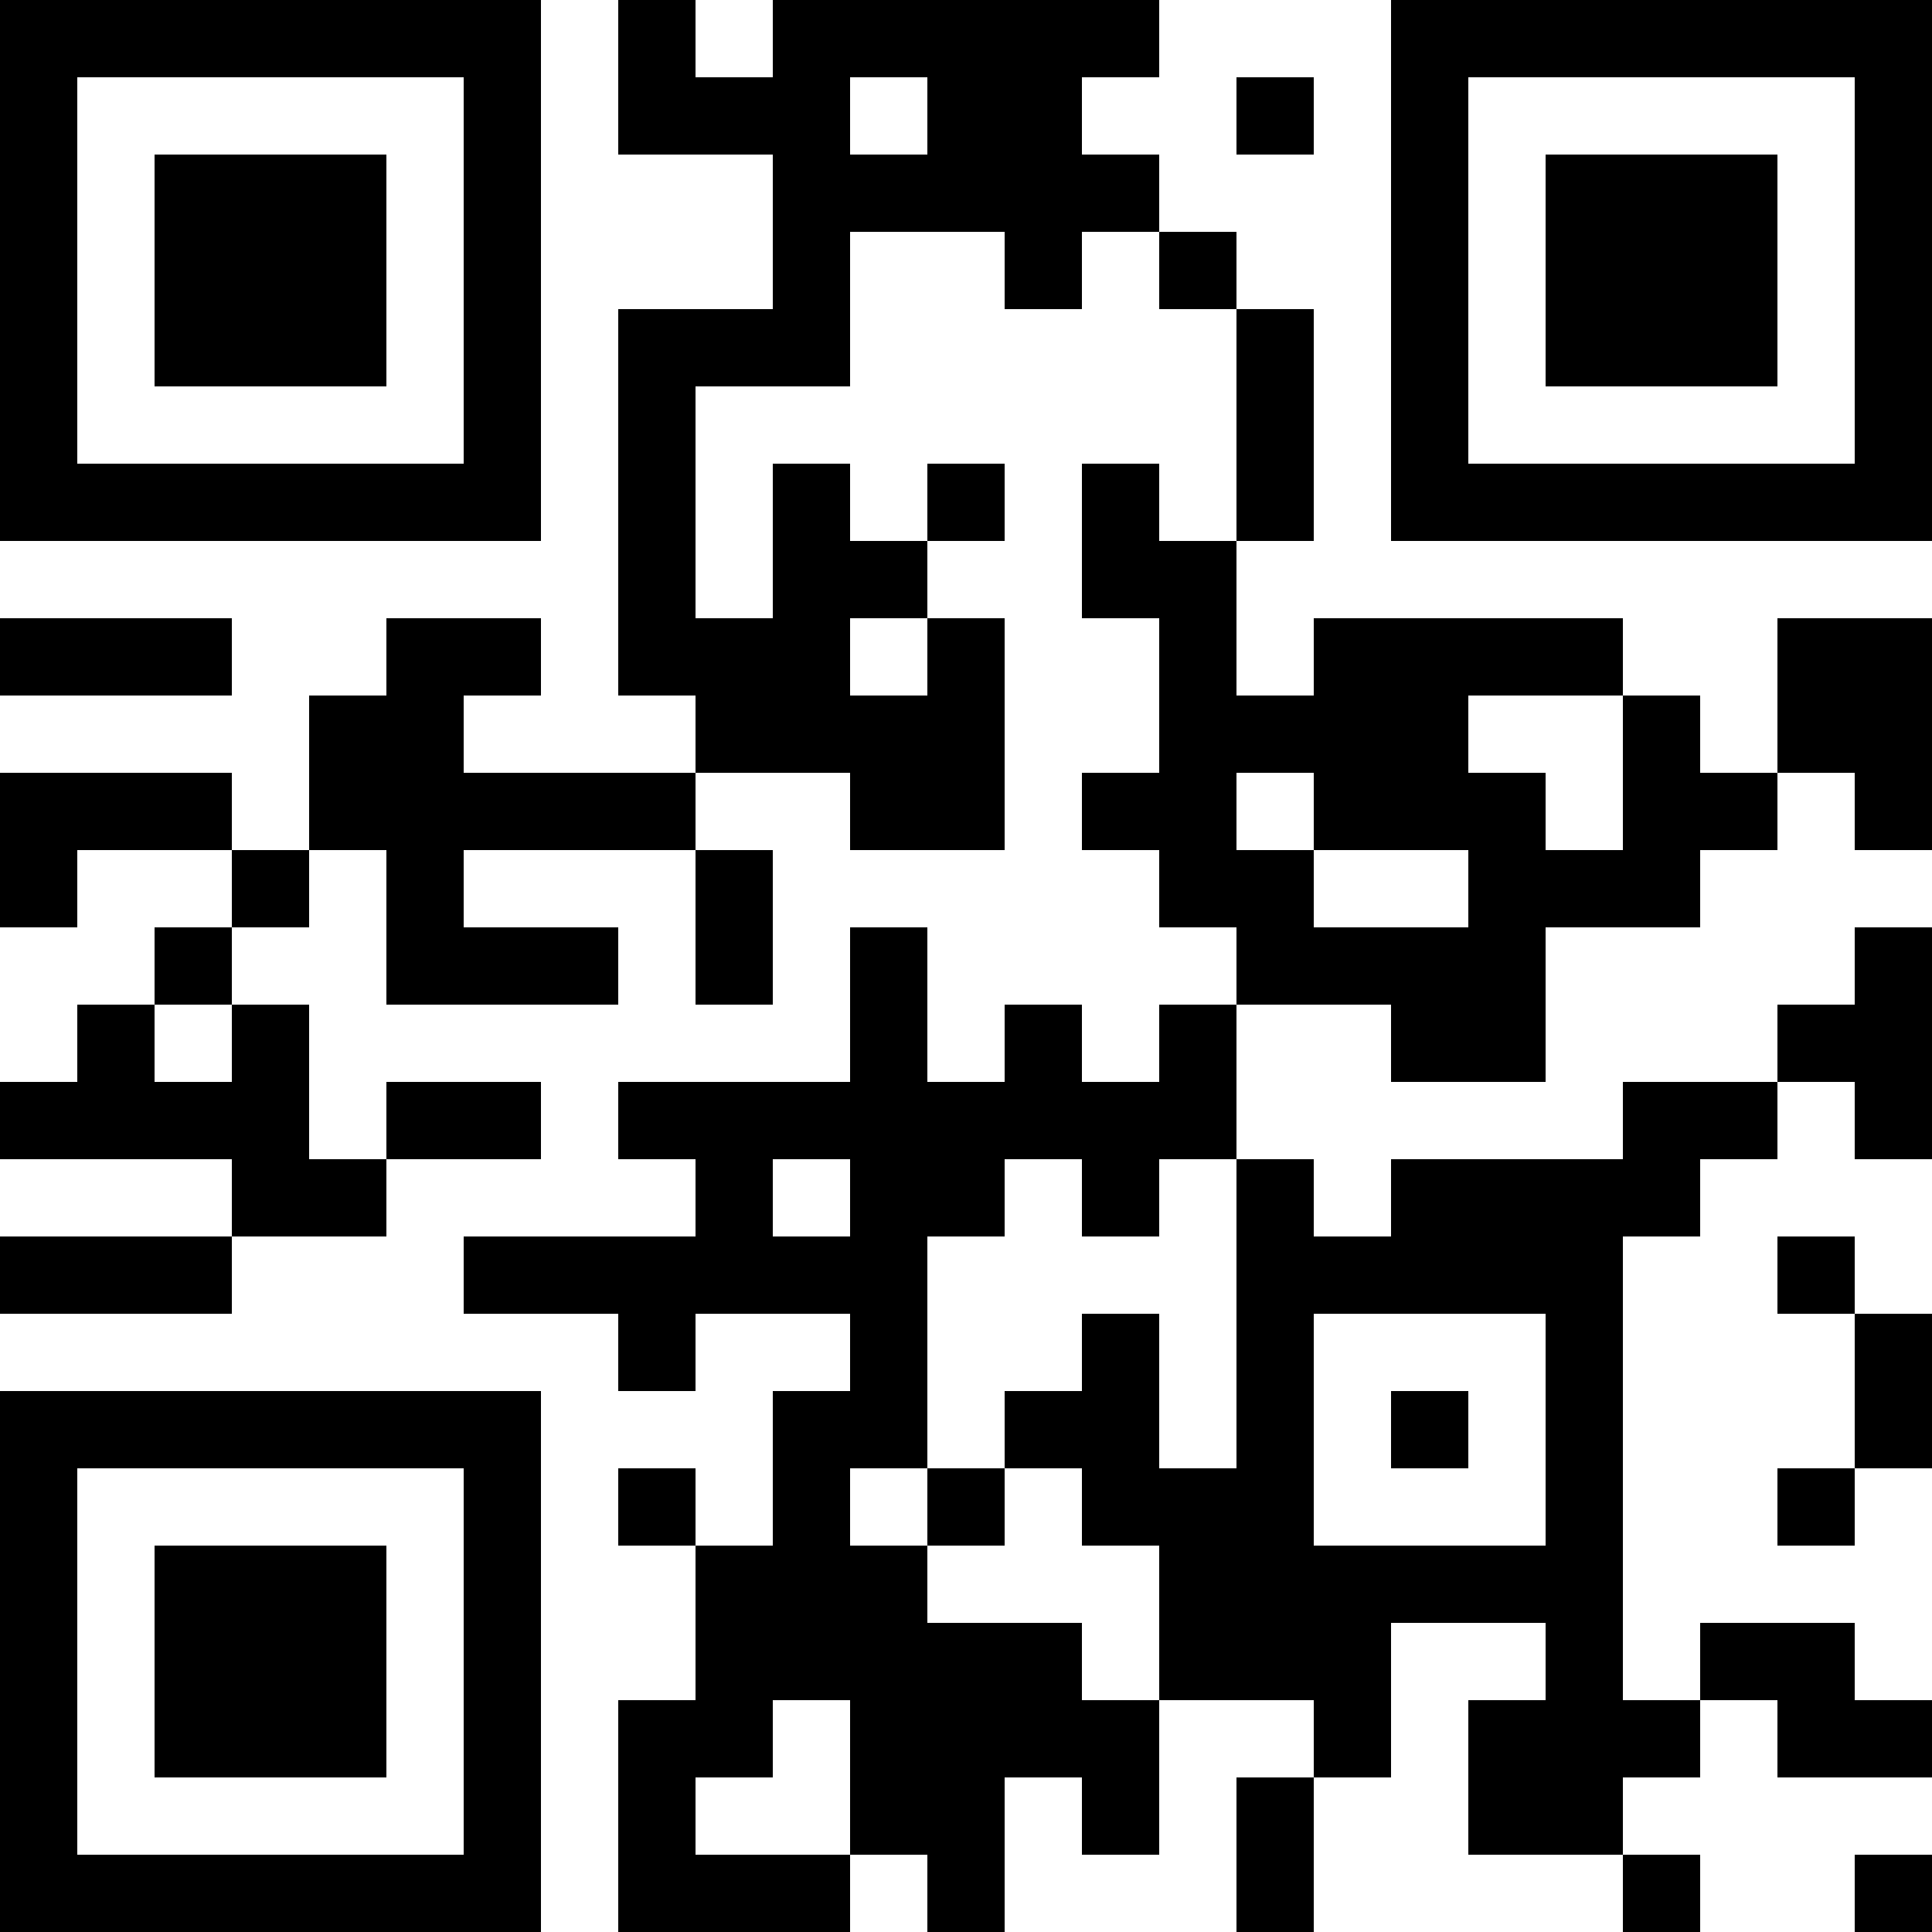 <?xml version="1.0" encoding="UTF-8"?>
<svg xmlns="http://www.w3.org/2000/svg" version="1.1" width="1000" height="1000" viewBox="0 0 1000 1000"><rect x="0" y="0" width="1000" height="1000" fill="#ffffff"/><g transform="scale(40)"><g transform="translate(0,0)"><path fill-rule="evenodd" d="M8 0L8 2L10 2L10 4L8 4L8 9L9 9L9 10L6 10L6 9L7 9L7 8L5 8L5 9L4 9L4 11L3 11L3 10L0 10L0 12L1 12L1 11L3 11L3 12L2 12L2 13L1 13L1 14L0 14L0 15L3 15L3 16L0 16L0 17L3 17L3 16L5 16L5 15L7 15L7 14L5 14L5 15L4 15L4 13L3 13L3 12L4 12L4 11L5 11L5 13L8 13L8 12L6 12L6 11L9 11L9 13L10 13L10 11L9 11L9 10L11 10L11 11L13 11L13 8L12 8L12 7L13 7L13 6L12 6L12 7L11 7L11 6L10 6L10 8L9 8L9 5L11 5L11 3L13 3L13 4L14 4L14 3L15 3L15 4L16 4L16 7L15 7L15 6L14 6L14 8L15 8L15 10L14 10L14 11L15 11L15 12L16 12L16 13L15 13L15 14L14 14L14 13L13 13L13 14L12 14L12 12L11 12L11 14L8 14L8 15L9 15L9 16L6 16L6 17L8 17L8 18L9 18L9 17L11 17L11 18L10 18L10 20L9 20L9 19L8 19L8 20L9 20L9 22L8 22L8 25L11 25L11 24L12 24L12 25L13 25L13 23L14 23L14 24L15 24L15 22L17 22L17 23L16 23L16 25L17 25L17 23L18 23L18 21L20 21L20 22L19 22L19 24L21 24L21 25L22 25L22 24L21 24L21 23L22 23L22 22L23 22L23 23L25 23L25 22L24 22L24 21L22 21L22 22L21 22L21 16L22 16L22 15L23 15L23 14L24 14L24 15L25 15L25 12L24 12L24 13L23 13L23 14L21 14L21 15L18 15L18 16L17 16L17 15L16 15L16 13L18 13L18 14L20 14L20 12L22 12L22 11L23 11L23 10L24 10L24 11L25 11L25 8L23 8L23 10L22 10L22 9L21 9L21 8L17 8L17 9L16 9L16 7L17 7L17 4L16 4L16 3L15 3L15 2L14 2L14 1L15 1L15 0L10 0L10 1L9 1L9 0ZM11 1L11 2L12 2L12 1ZM16 1L16 2L17 2L17 1ZM0 8L0 9L3 9L3 8ZM11 8L11 9L12 9L12 8ZM19 9L19 10L20 10L20 11L21 11L21 9ZM16 10L16 11L17 11L17 12L19 12L19 11L17 11L17 10ZM2 13L2 14L3 14L3 13ZM10 15L10 16L11 16L11 15ZM13 15L13 16L12 16L12 19L11 19L11 20L12 20L12 21L14 21L14 22L15 22L15 20L14 20L14 19L13 19L13 18L14 18L14 17L15 17L15 19L16 19L16 15L15 15L15 16L14 16L14 15ZM23 16L23 17L24 17L24 19L23 19L23 20L24 20L24 19L25 19L25 17L24 17L24 16ZM17 17L17 20L20 20L20 17ZM18 18L18 19L19 19L19 18ZM12 19L12 20L13 20L13 19ZM10 22L10 23L9 23L9 24L11 24L11 22ZM24 24L24 25L25 25L25 24ZM0 0L0 7L7 7L7 0ZM1 1L1 6L6 6L6 1ZM2 2L2 5L5 5L5 2ZM18 0L18 7L25 7L25 0ZM19 1L19 6L24 6L24 1ZM20 2L20 5L23 5L23 2ZM0 18L0 25L7 25L7 18ZM1 19L1 24L6 24L6 19ZM2 20L2 23L5 23L5 20Z" fill="#000000"/></g></g></svg>
